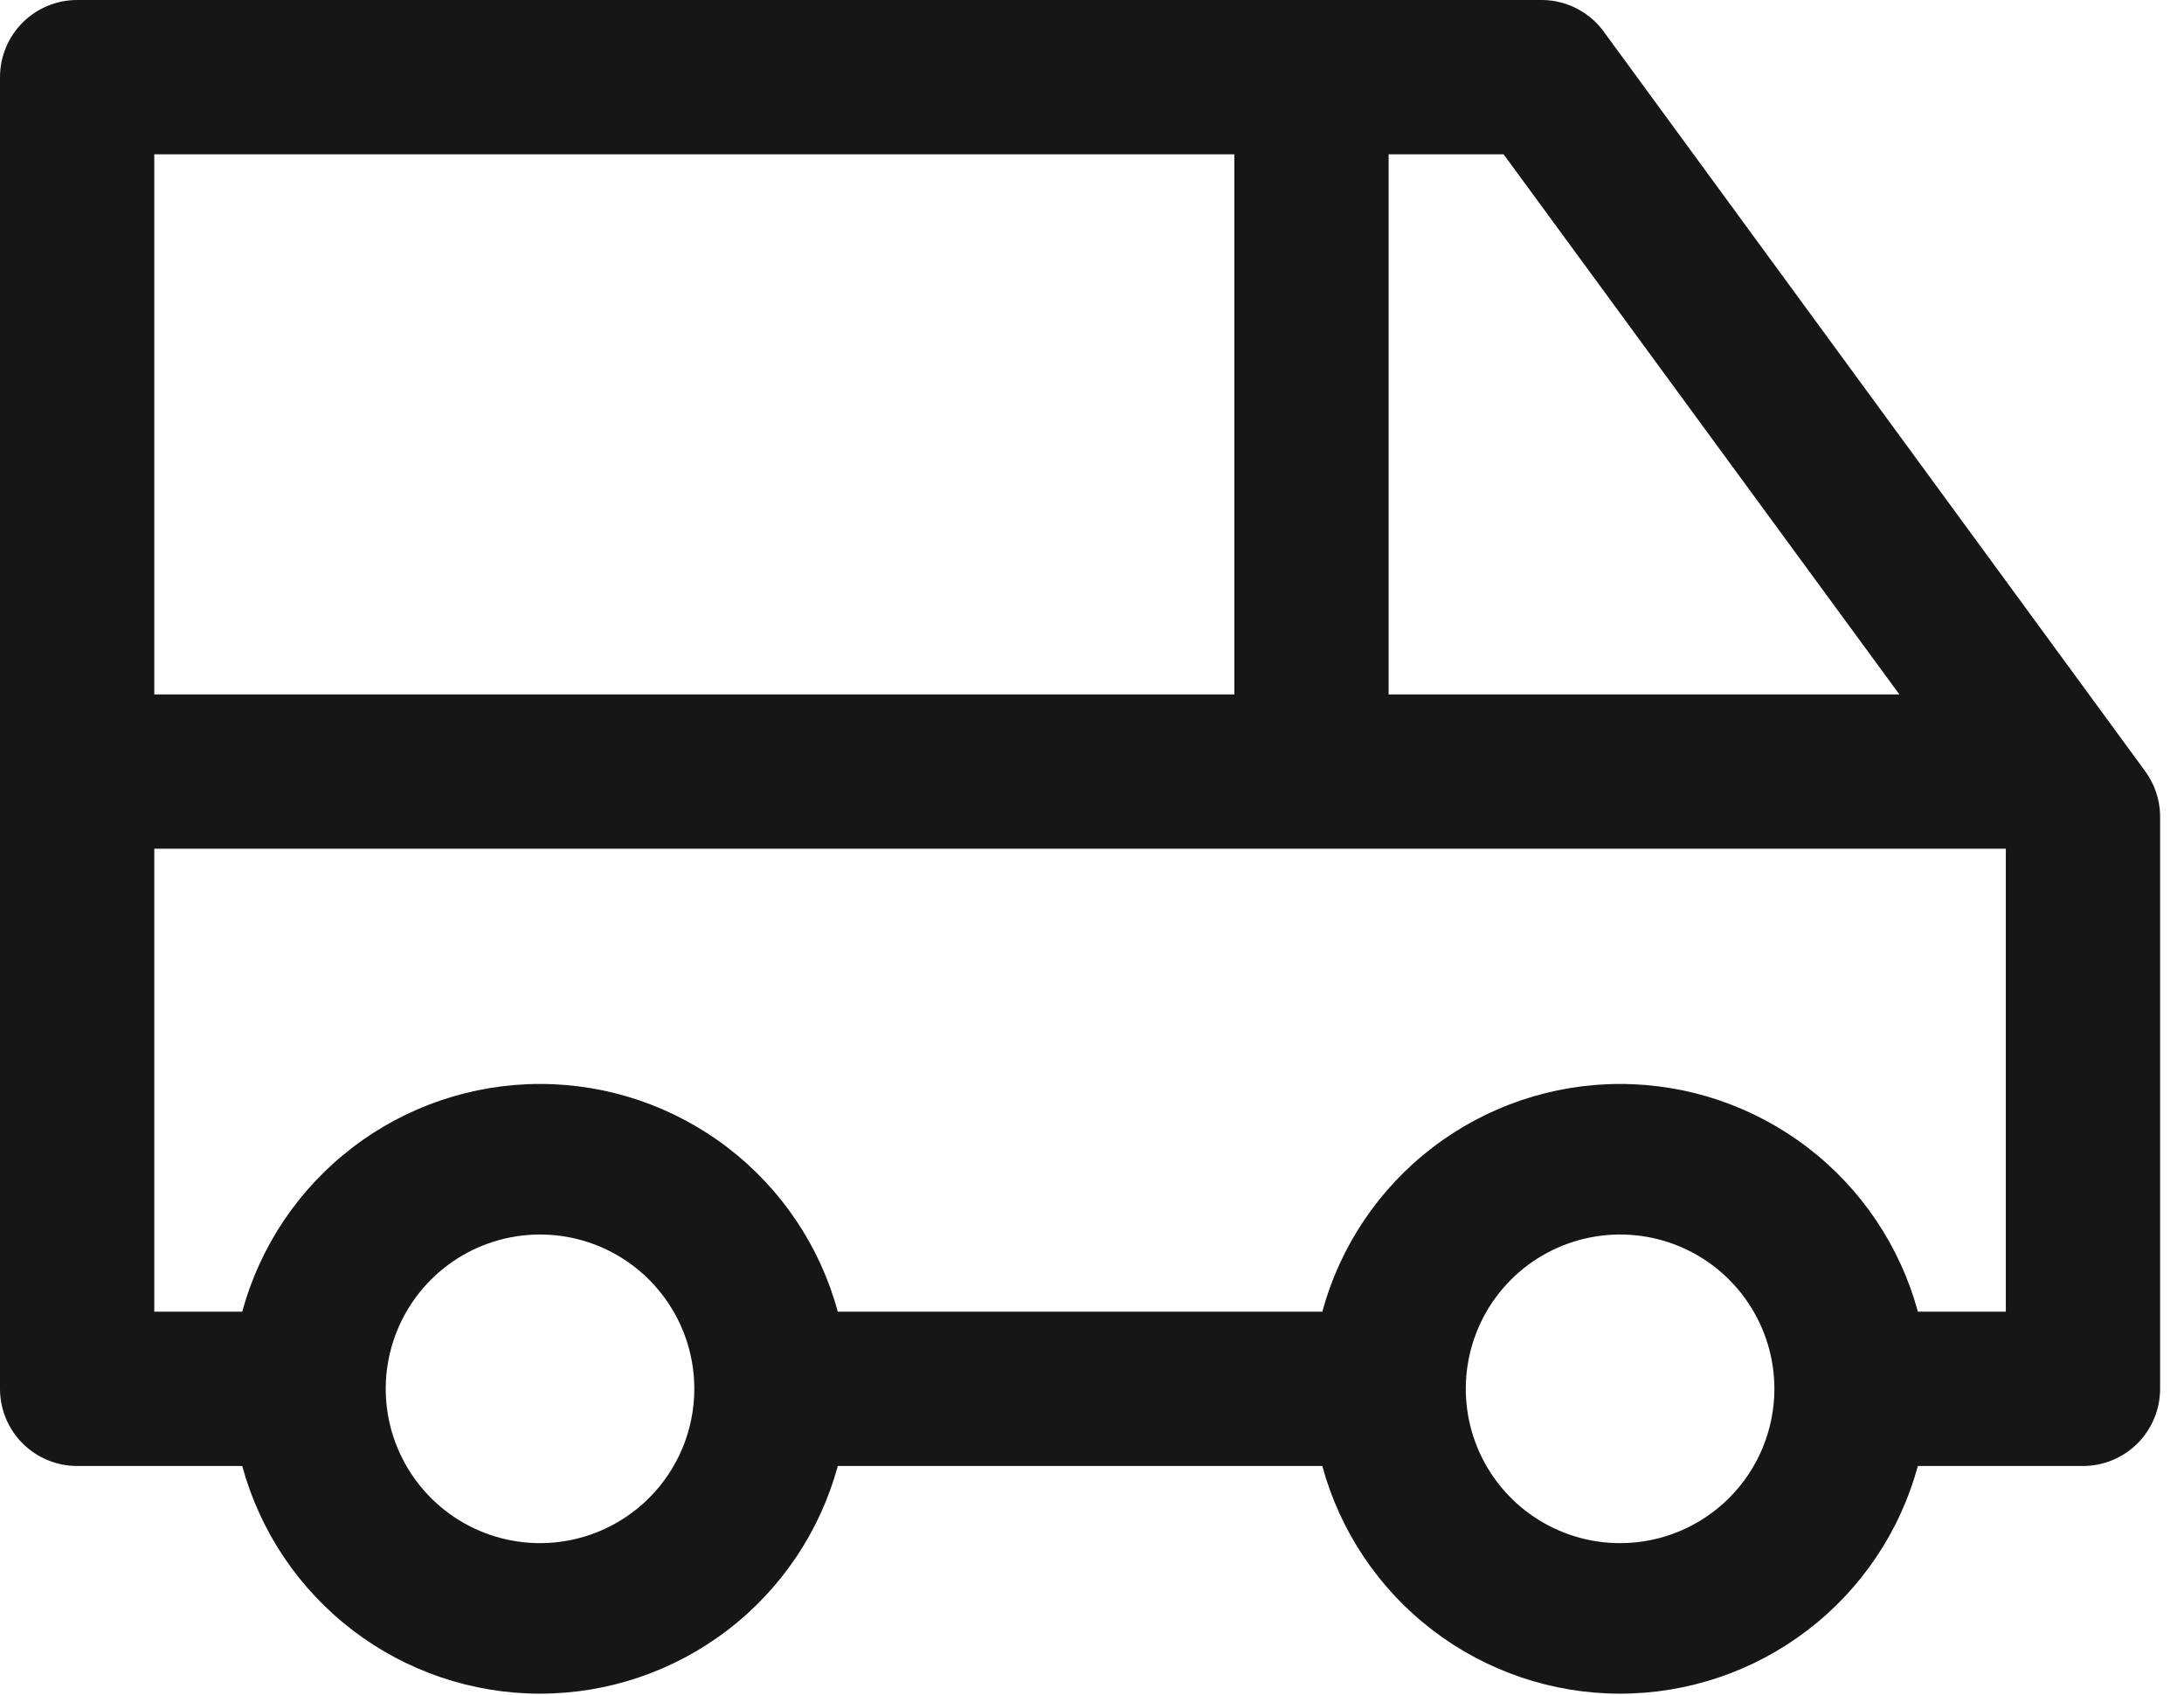 <?xml version="1.0" encoding="UTF-8"?> <svg xmlns="http://www.w3.org/2000/svg" width="67" height="52" viewBox="0 0 67 52" fill="none"> <path d="M65.817 23.667L49.251 1.041C49.038 0.727 48.753 0.468 48.419 0.287C48.086 0.105 47.713 0.007 47.334 0H2.367C1.739 0 1.137 0.249 0.693 0.693C0.249 1.137 0 1.739 0 2.367V42.6C0 43.228 0.249 43.83 0.693 44.274C1.137 44.718 1.739 44.967 2.367 44.967H7.431C7.976 46.972 9.166 48.743 10.817 50.005C12.468 51.267 14.489 51.951 16.567 51.951C18.645 51.951 20.665 51.267 22.316 50.005C23.967 48.743 25.157 46.972 25.702 44.967H40.565C41.11 46.972 42.3 48.743 43.951 50.005C45.602 51.267 47.622 51.951 49.7 51.951C51.779 51.951 53.799 51.267 55.45 50.005C57.101 48.743 58.291 46.972 58.836 44.967H63.9C64.528 44.967 65.13 44.718 65.574 44.274C66.018 43.83 66.267 43.228 66.267 42.6V24.992C66.254 24.515 66.097 24.053 65.817 23.667ZM42.6 4.733H46.127L58.268 21.3H42.6V4.733ZM4.733 4.733H37.867V21.3H4.733V4.733ZM16.567 47.334C15.631 47.334 14.715 47.056 13.937 46.536C13.159 46.016 12.552 45.276 12.194 44.412C11.835 43.547 11.742 42.595 11.924 41.677C12.107 40.759 12.558 39.915 13.22 39.253C13.882 38.591 14.725 38.141 15.643 37.958C16.561 37.775 17.513 37.869 18.378 38.227C19.243 38.585 19.982 39.192 20.502 39.971C21.023 40.749 21.3 41.664 21.3 42.6C21.3 43.856 20.801 45.06 19.914 45.947C19.026 46.835 17.822 47.334 16.567 47.334ZM49.7 47.334C48.764 47.334 47.849 47.056 47.071 46.536C46.292 46.016 45.685 45.276 45.327 44.412C44.969 43.547 44.875 42.595 45.058 41.677C45.24 40.759 45.691 39.915 46.353 39.253C47.015 38.591 47.859 38.141 48.777 37.958C49.695 37.775 50.647 37.869 51.512 38.227C52.377 38.585 53.116 39.192 53.636 39.971C54.156 40.749 54.434 41.664 54.434 42.6C54.434 43.856 53.935 45.06 53.047 45.947C52.16 46.835 50.956 47.334 49.7 47.334ZM61.534 40.234H58.836C58.291 38.228 57.101 36.458 55.45 35.196C53.799 33.933 51.779 33.249 49.7 33.249C47.622 33.249 45.602 33.933 43.951 35.196C42.3 36.458 41.11 38.228 40.565 40.234H25.702C25.157 38.228 23.967 36.458 22.316 35.196C20.665 33.933 18.645 33.249 16.567 33.249C14.489 33.249 12.468 33.933 10.817 35.196C9.166 36.458 7.976 38.228 7.431 40.234H4.733V26.034H61.534V40.234Z" fill="#161616"></path> </svg> 